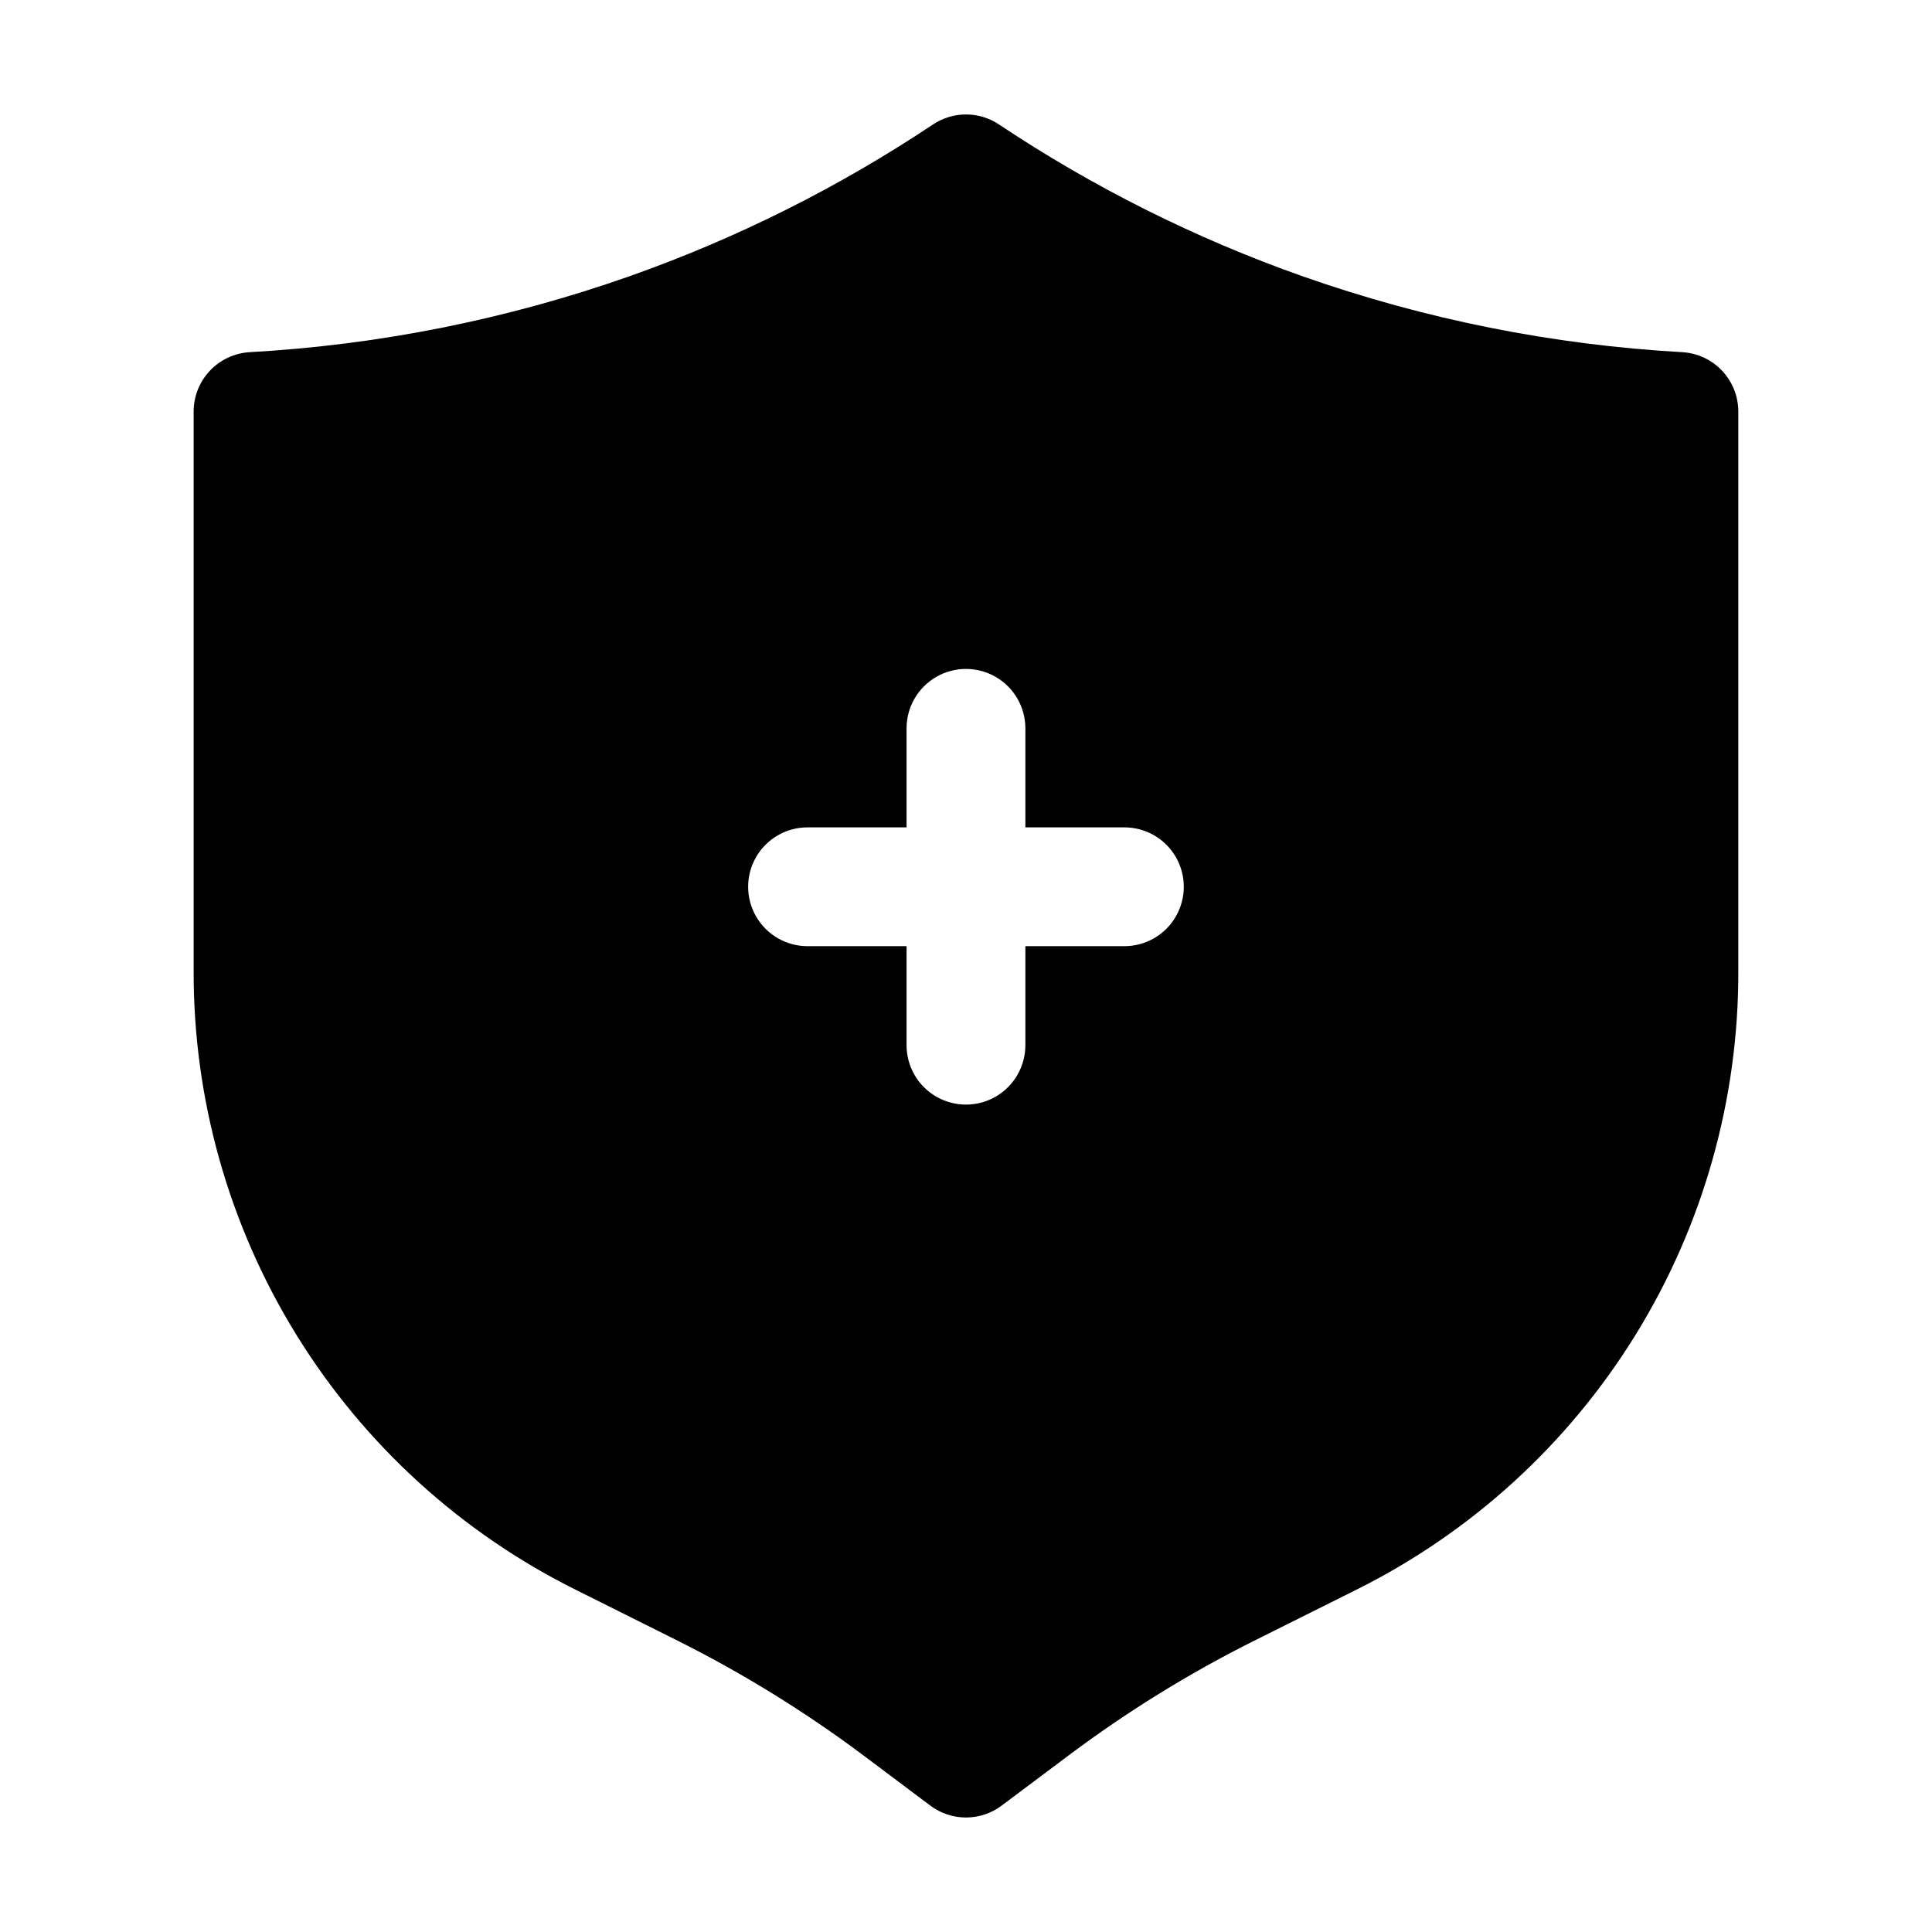 <?xml version="1.0" encoding="UTF-8"?>
<!-- Uploaded to: SVG Repo, www.svgrepo.com, Generator: SVG Repo Mixer Tools -->
<svg fill="#000000" width="800px" height="800px" version="1.1" viewBox="144 144 512 512" xmlns="http://www.w3.org/2000/svg">
 <path d="m195.32 253.05v148.12c-0.117 34.137 9.332 67.621 27.277 96.66 17.949 29.039 43.676 52.465 74.262 67.621l27.016 13.496 0.004 0.004c17.164 8.609 33.531 18.723 48.91 30.227l17.758 13.328v0.004c2.727 2.043 6.043 3.148 9.449 3.148s6.719-1.105 9.445-3.148l17.758-13.309c15.363-11.523 31.727-21.648 48.891-30.25l27.039-13.496v-0.004c30.586-15.156 56.312-38.582 74.262-67.621 17.945-29.039 27.398-62.523 27.277-96.66v-148.12c-0.004-4.023-1.547-7.891-4.309-10.812-2.762-2.926-6.539-4.68-10.555-4.91-34.32-1.922-68.195-8.695-100.61-20.113-28.387-10.023-55.418-23.539-80.465-40.238-2.586-1.727-5.625-2.644-8.73-2.644-3.109 0-6.148 0.918-8.734 2.644-25.047 16.699-52.078 30.215-80.461 40.238-32.422 11.418-66.297 18.191-100.62 20.113-4.016 0.23-7.789 1.984-10.555 4.91-2.762 2.922-4.305 6.789-4.309 10.812zm162.69 110.21h26.238v-26.238c0-5.625 3-10.824 7.871-13.637s10.875-2.812 15.746 0 7.871 8.012 7.871 13.637v26.238h26.242c5.625 0 10.82 3 13.633 7.871 2.812 4.871 2.812 10.875 0 15.746s-8.008 7.871-13.633 7.871h-26.242v26.242c0 5.625-3 10.82-7.871 13.633s-10.875 2.812-15.746 0-7.871-8.008-7.871-13.633v-26.242h-26.238c-5.625 0-10.824-3-13.637-7.871s-2.812-10.875 0-15.746c2.812-4.871 8.012-7.871 13.637-7.871z"/>
</svg>